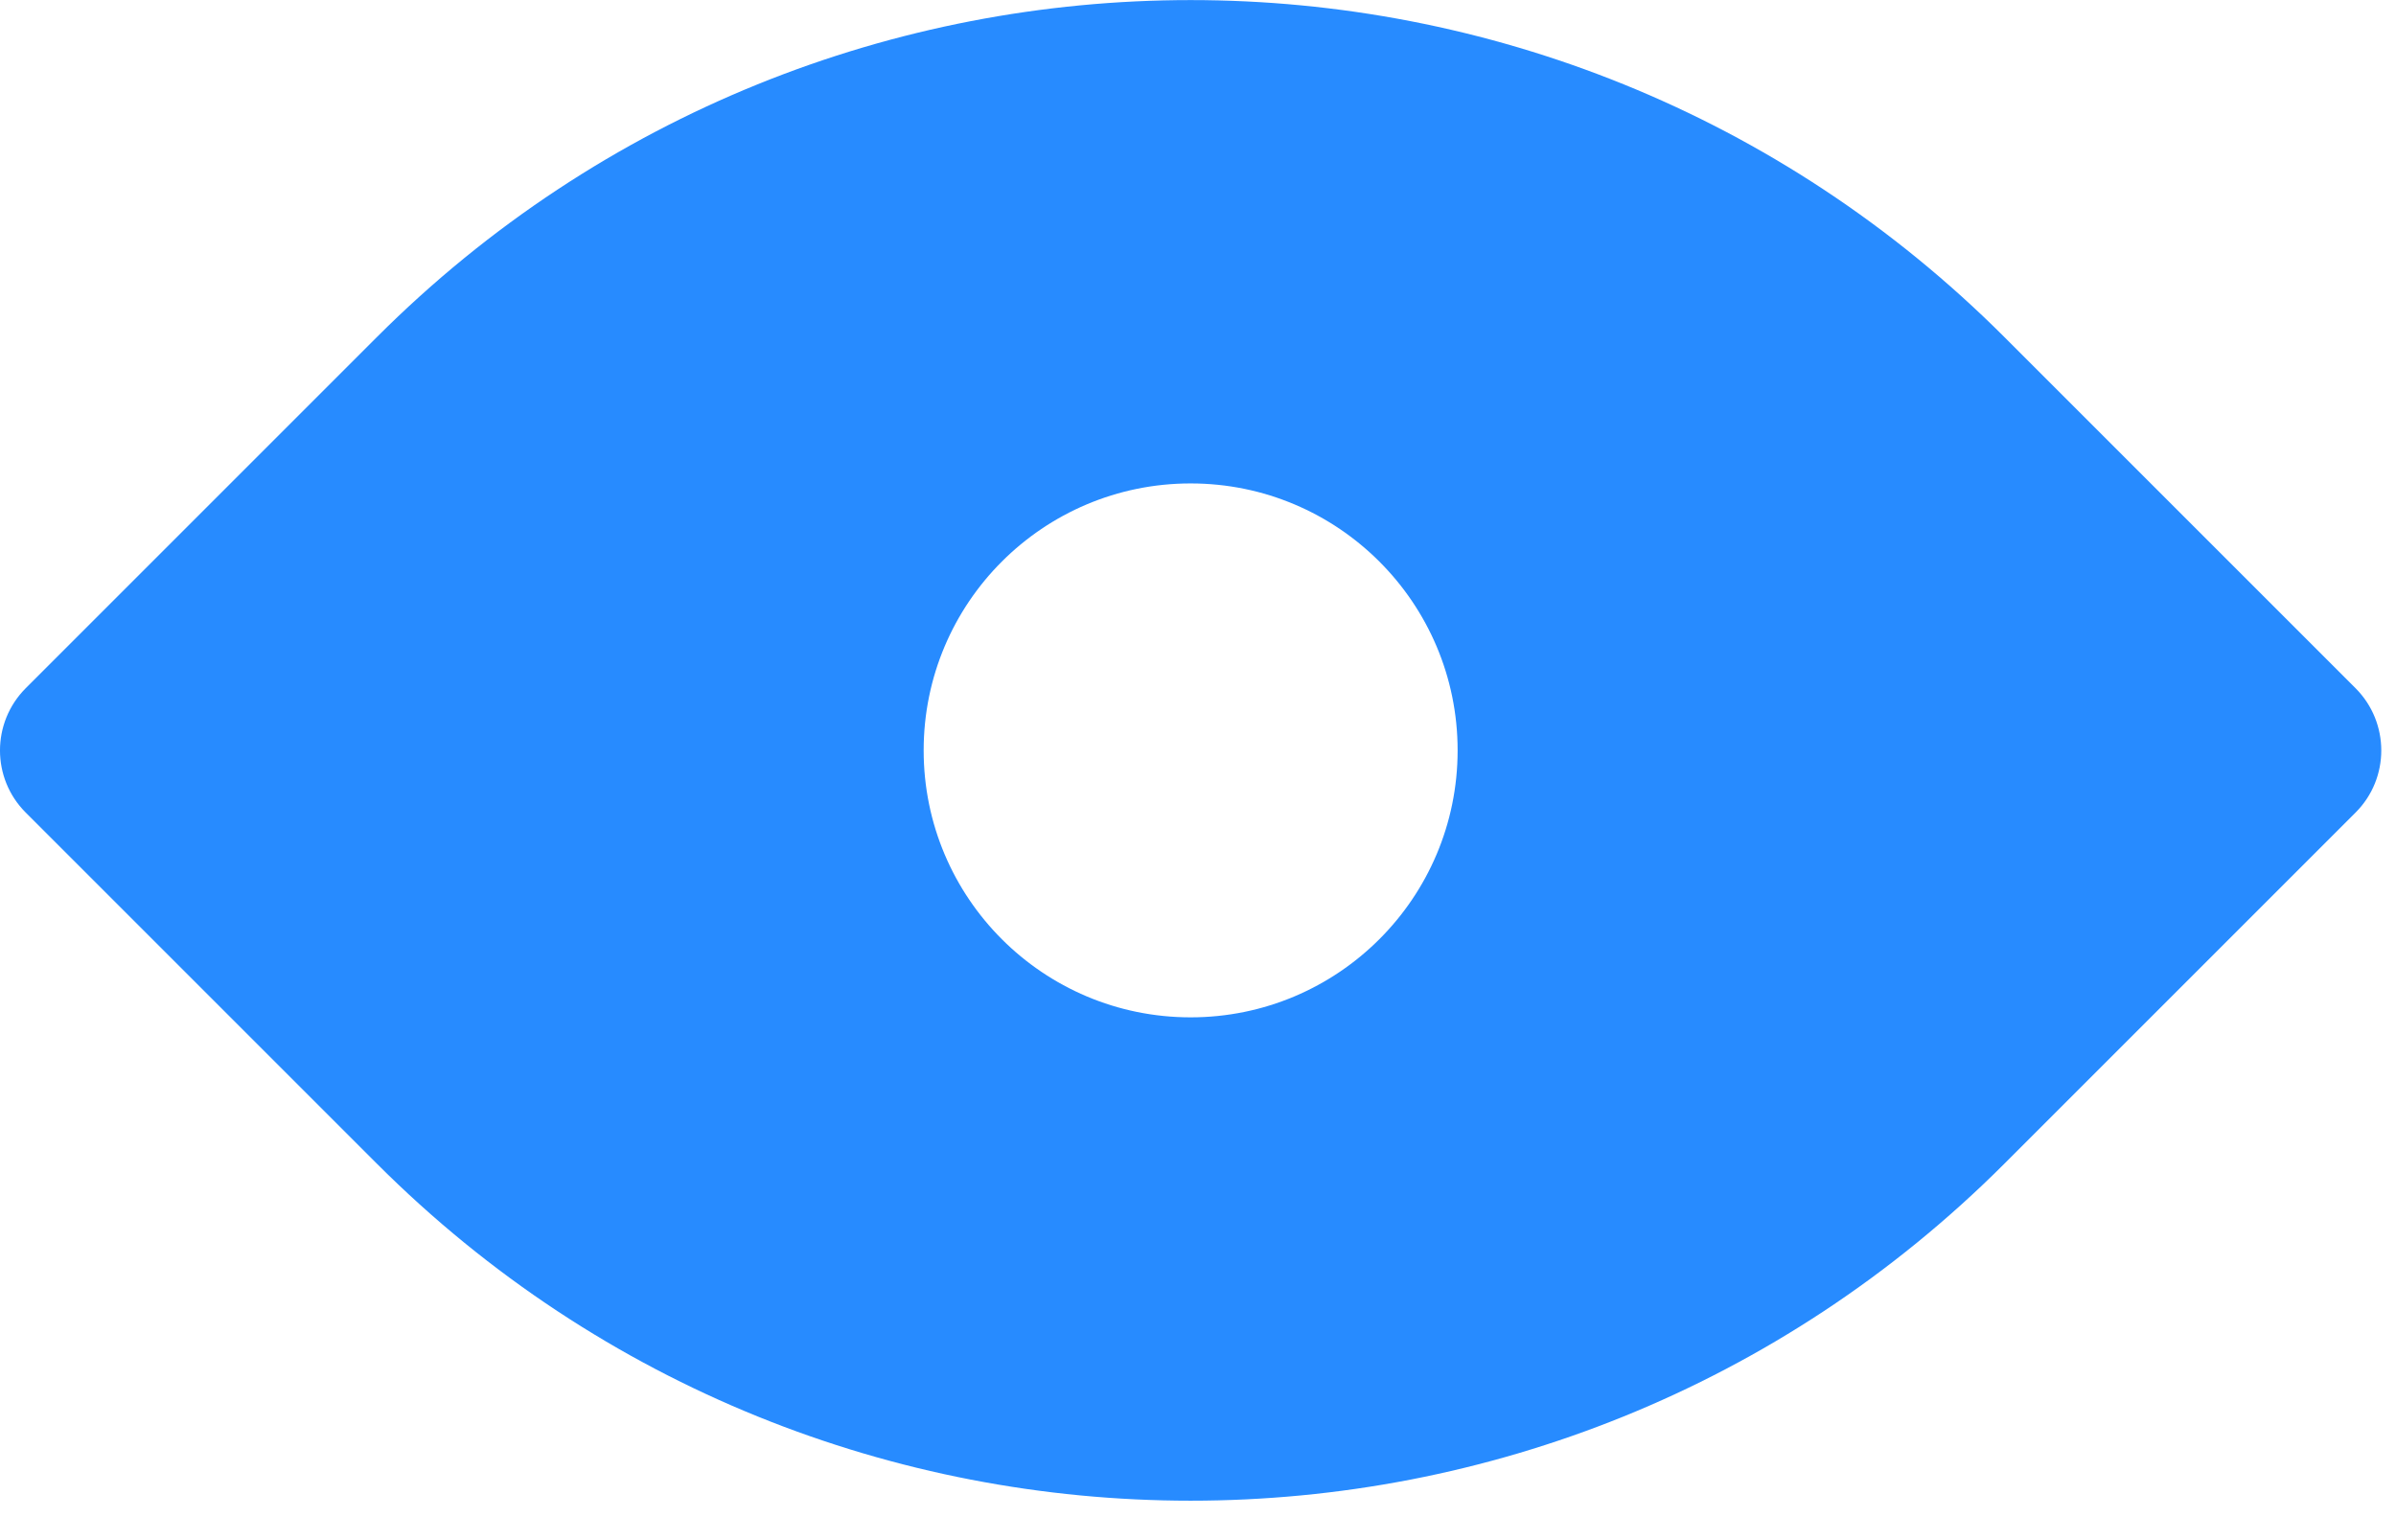 <?xml version="1.0" encoding="UTF-8" standalone="no"?><!DOCTYPE svg PUBLIC "-//W3C//DTD SVG 1.1//EN" "http://www.w3.org/Graphics/SVG/1.1/DTD/svg11.dtd"><svg width="100%" height="100%" viewBox="0 0 14 9" version="1.1" xmlns="http://www.w3.org/2000/svg" xmlns:xlink="http://www.w3.org/1999/xlink" xml:space="preserve" xmlns:serif="http://www.serif.com/" style="fill-rule:evenodd;clip-rule:evenodd;stroke-linejoin:round;stroke-miterlimit:2;"><path d="M6.957,5.945c-0.862,-0 -1.56,-0.698 -1.56,-1.56c-0,-0.862 0.698,-1.56 1.56,-1.56c0.861,-0 1.56,0.698 1.56,1.56c-0,0.862 -0.699,1.56 -1.56,1.56m6.807,-1.923l-2.052,-2.052c-2.626,-2.626 -6.884,-2.626 -9.51,-0l-2.052,2.052c-0.2,0.201 -0.2,0.526 -0,0.726l2.052,2.052c2.626,2.626 6.884,2.626 9.51,-0l2.052,-2.052c0.2,-0.2 0.2,-0.525 -0,-0.726" style="fill:#278bff;fill-rule:nonzero;"/></svg>